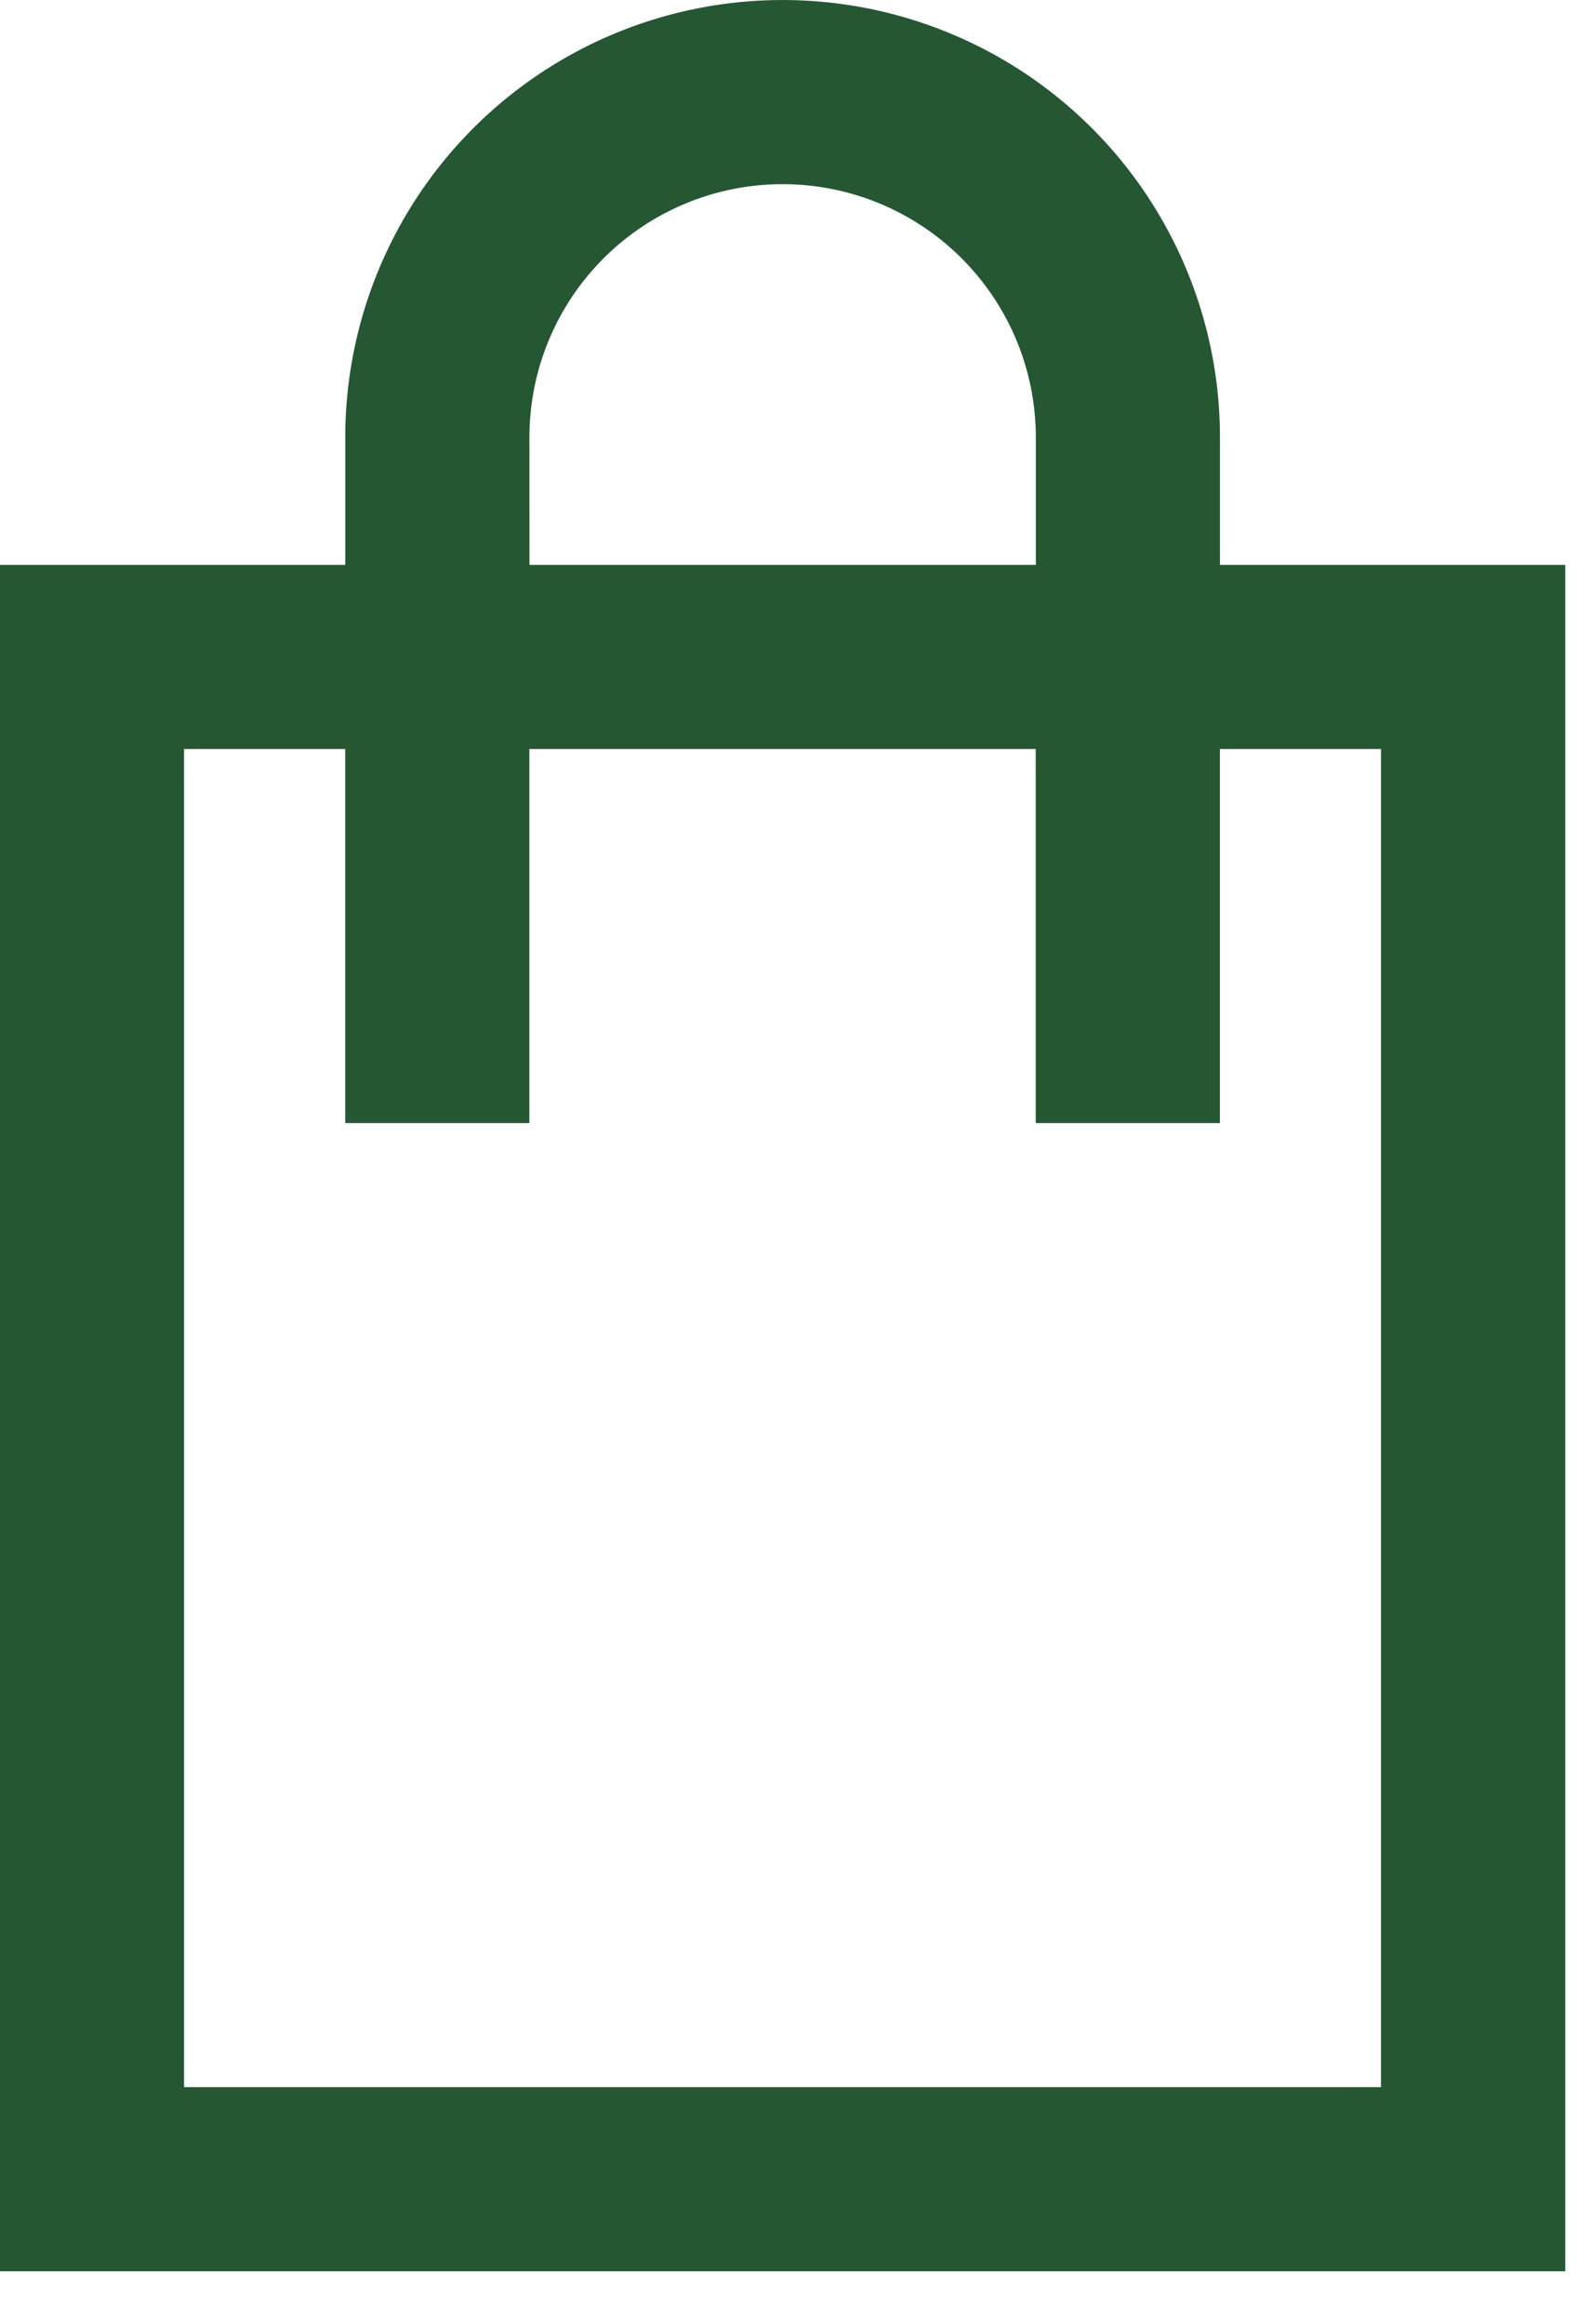 <svg width="26" height="38" viewBox="0 0 26 38" fill="none" xmlns="http://www.w3.org/2000/svg"><path d="M25.595 9.237h-5.646V7.152a7.151 7.151 0 10-14.303 0v2.085H0v27.902h25.595V9.237zM8.657 7.152a4.14 4.14 0 018.281 0v2.085h-8.28l-.001-2.085zm13.927 26.976H3.01v-21.88h2.635v6.116h3.011v-6.116h8.28v6.116h3.012v-6.116h2.634v21.88z" fill="#245732"/></svg>